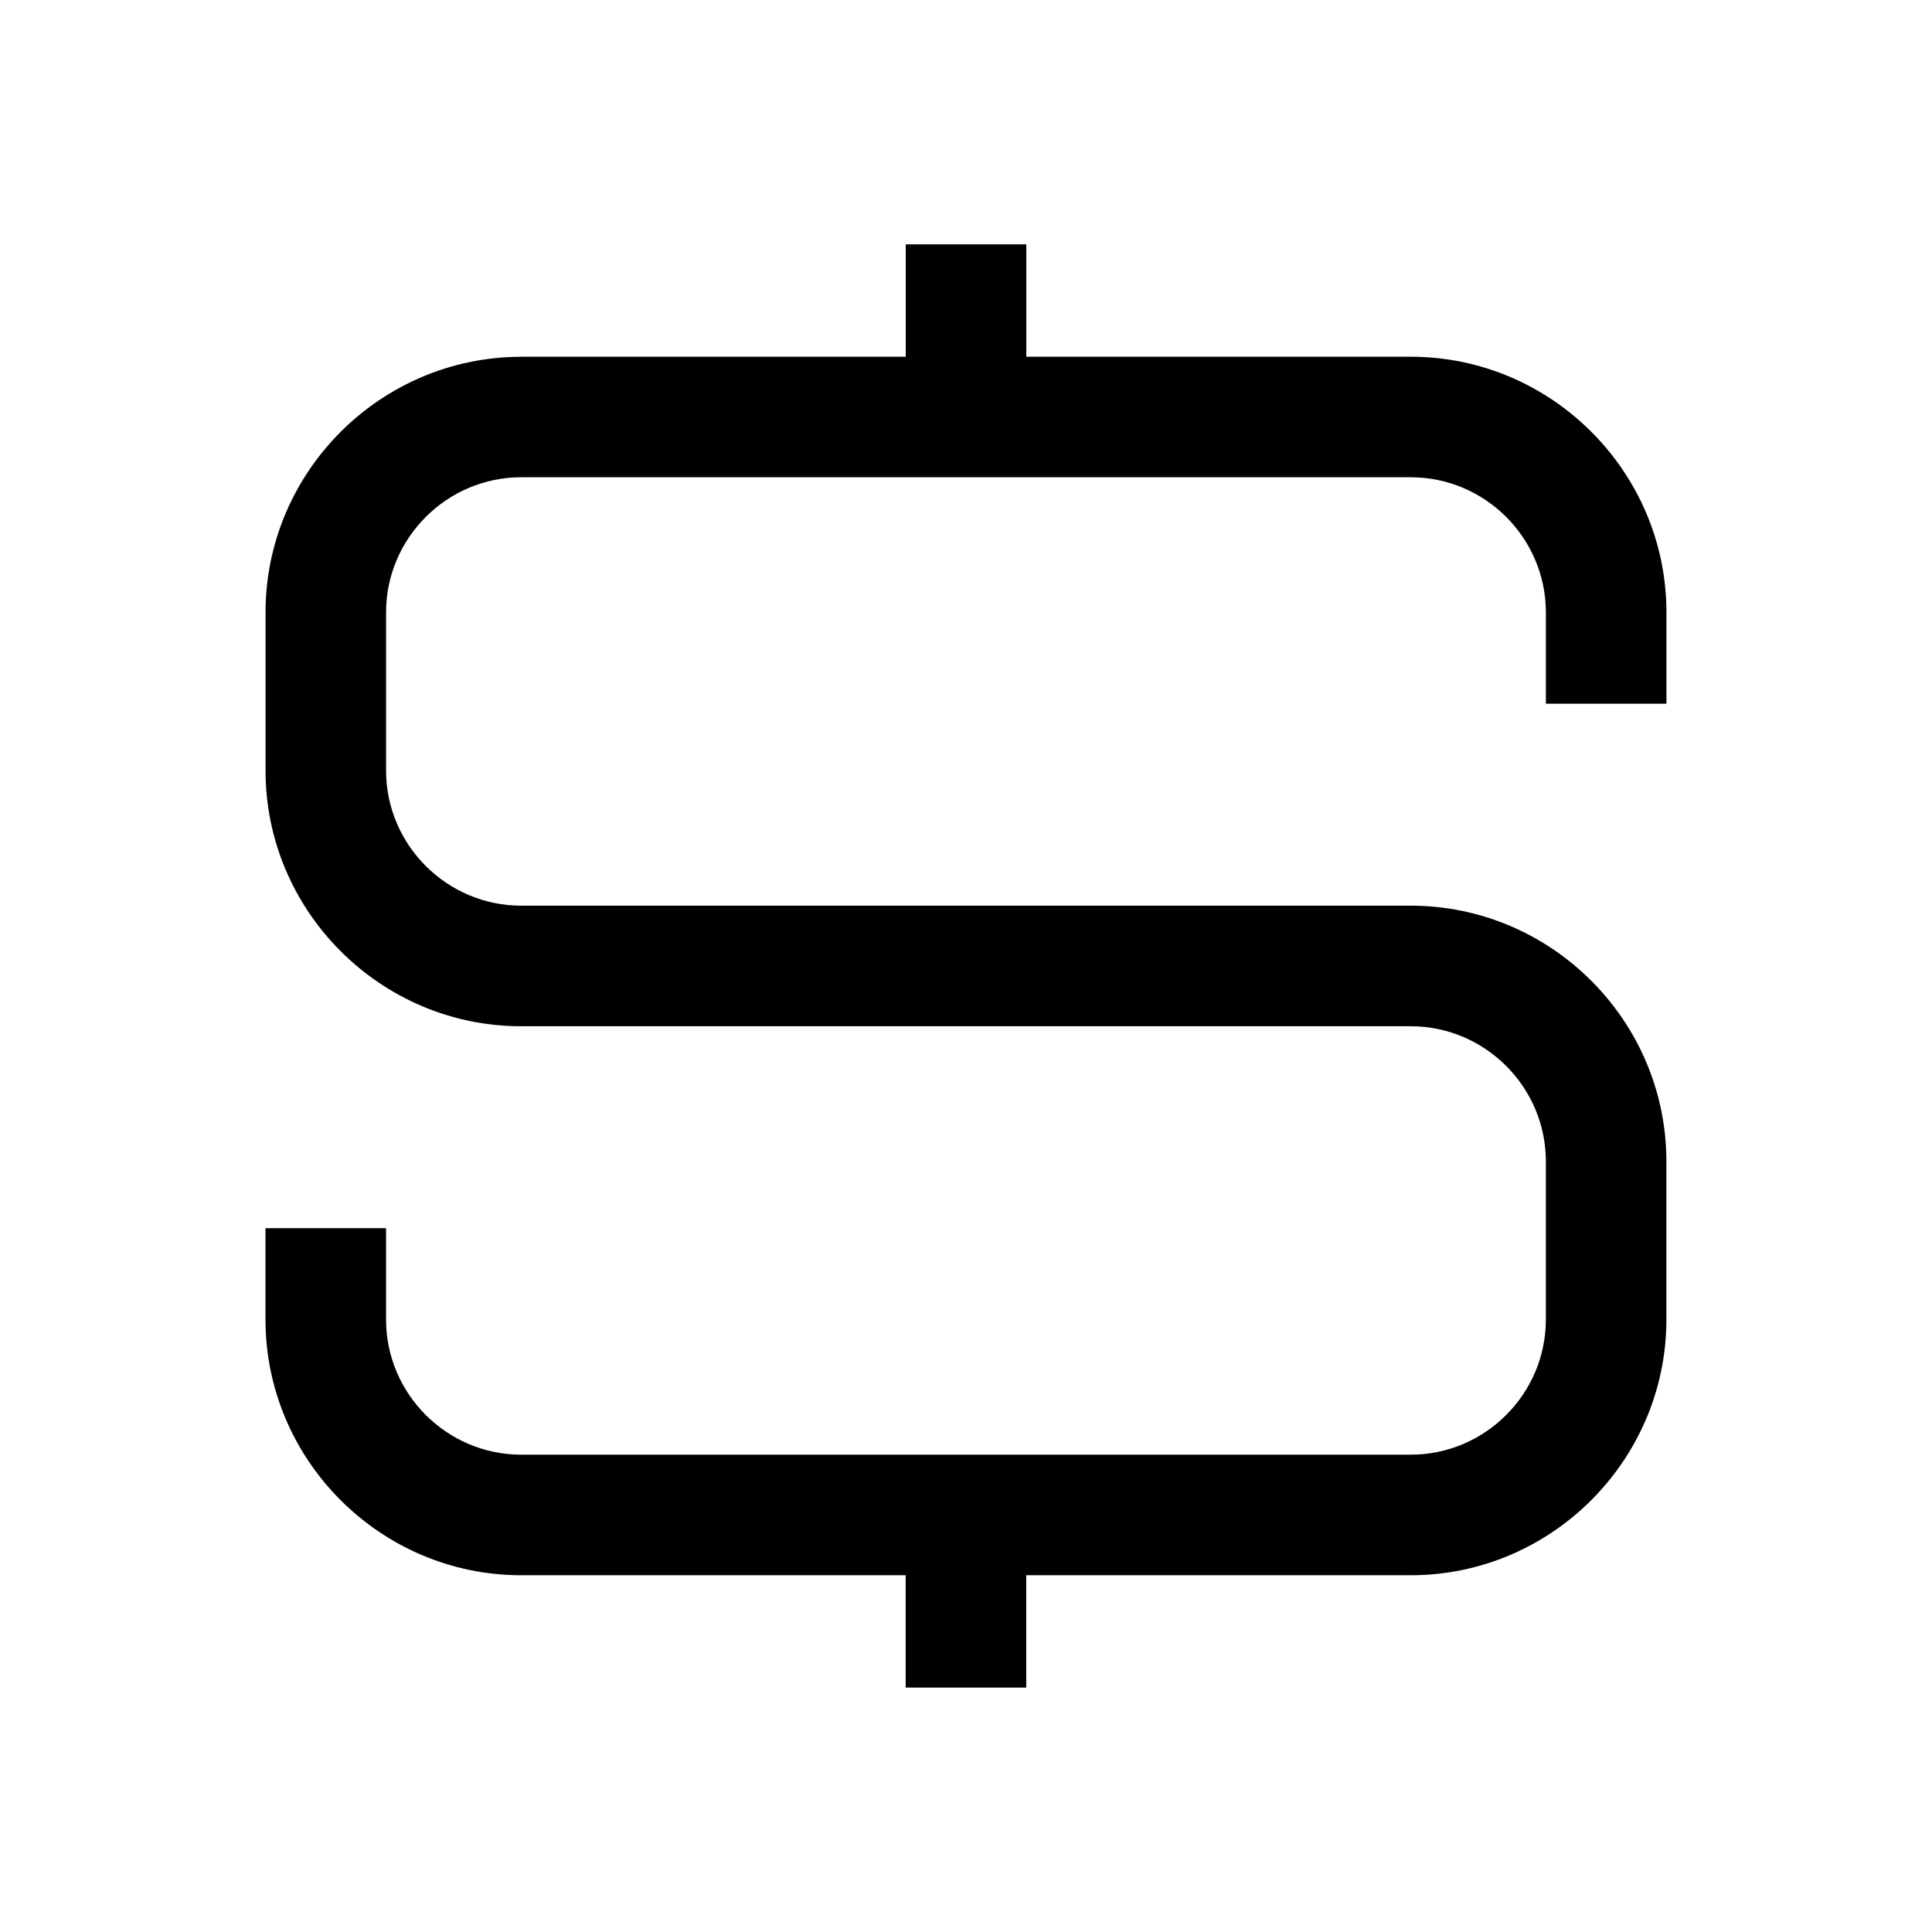 <?xml version="1.0" encoding="UTF-8"?>
<!-- Uploaded to: SVG Repo, www.svgrepo.com, Generator: SVG Repo Mixer Tools -->
<svg fill="#000000" width="800px" height="800px" version="1.1" viewBox="144 144 512 512" xmlns="http://www.w3.org/2000/svg">
 <path d="m282.13 238.54h101.9v-29.789h31.953v29.789h101.9c37.258 0 67.742 30.484 67.742 67.742v24.215h-31.953v-24.215c0-19.695-16.113-35.805-35.805-35.805h-235.75c-19.68 0-35.805 16.113-35.805 35.805v41.926c0 19.695 16.113 35.805 35.805 35.805h235.75c37.258 0 67.742 30.484 67.742 67.758v41.926c0 37.258-30.484 67.758-67.742 67.758h-101.9v29.777h-31.953v-29.777h-101.9c-37.258 0-67.758-30.484-67.758-67.758v-24.215h31.953v24.215c0 19.695 16.113 35.805 35.805 35.805h235.75c19.695 0 35.805-16.113 35.805-35.805v-41.926c0-19.695-16.113-35.805-35.805-35.805h-235.75c-37.258 0-67.742-30.484-67.742-67.742v-41.926c0-37.258 30.484-67.742 67.742-67.742z" fill-rule="evenodd"/>
</svg>